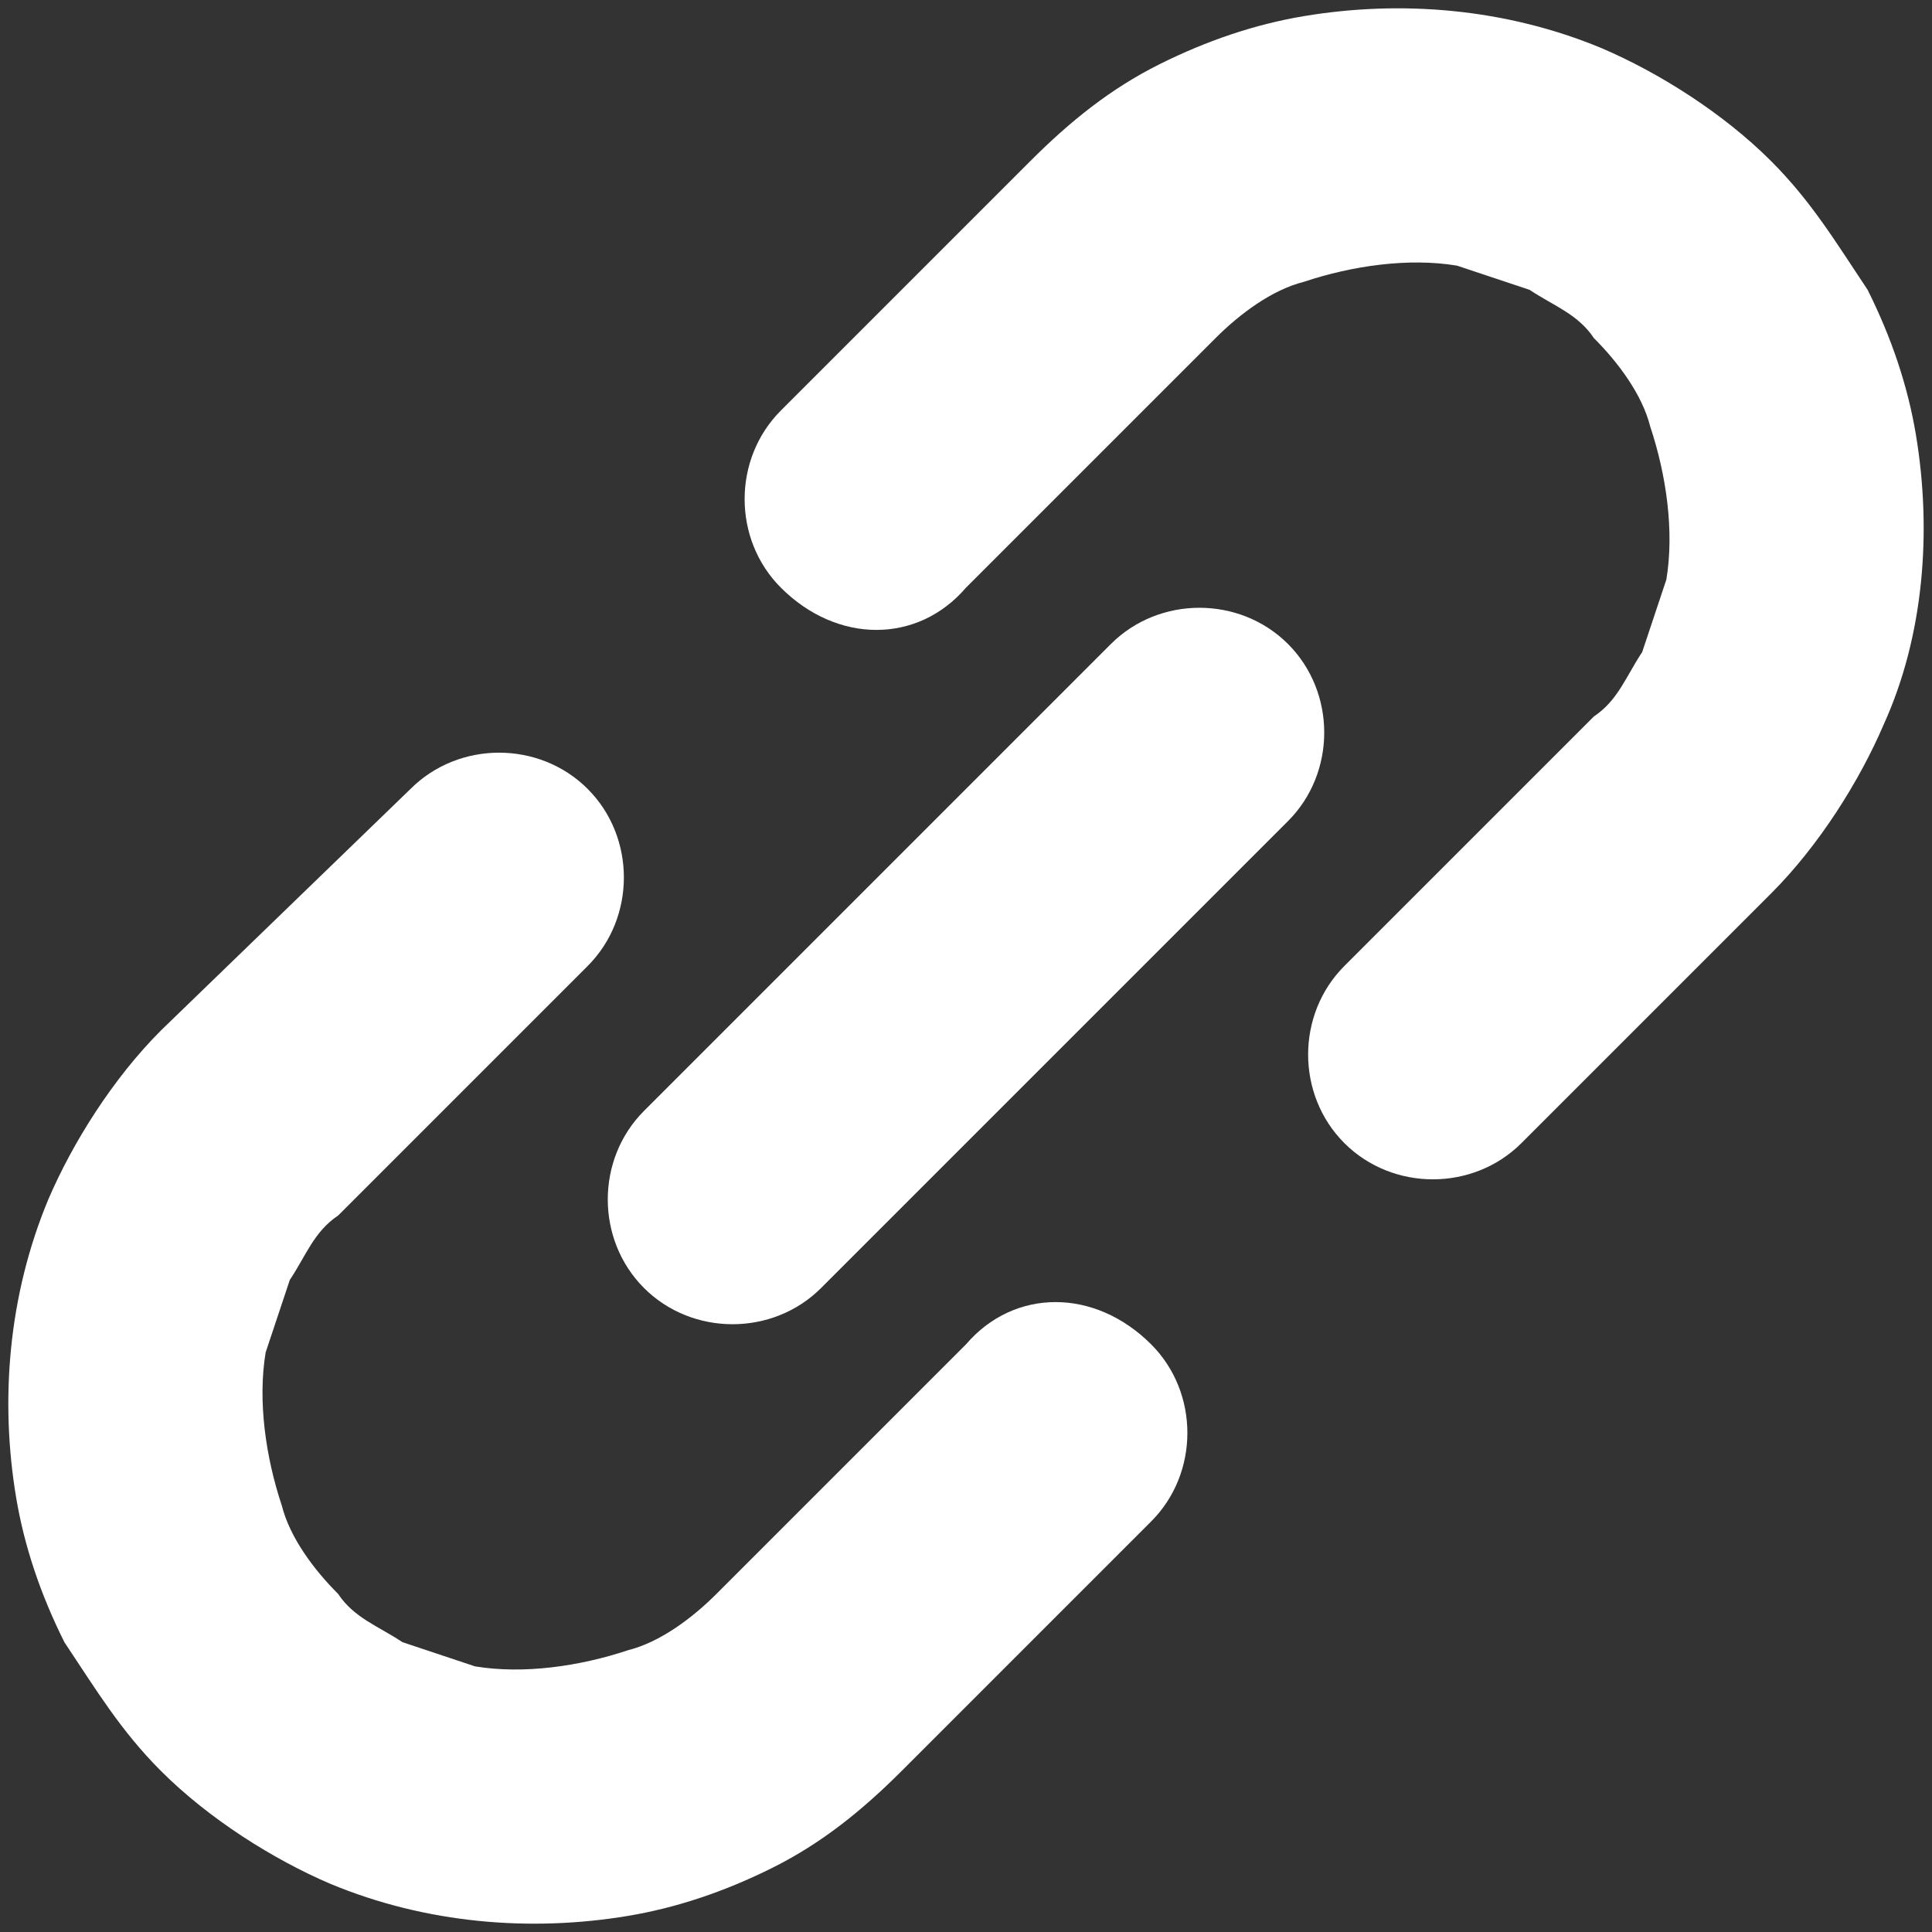 <?xml version="1.0" encoding="utf-8"?>
<!-- Generator: Adobe Illustrator 24.0.1, SVG Export Plug-In . SVG Version: 6.00 Build 0)  -->
<svg version="1.1" id="レイヤー_1" xmlns="http://www.w3.org/2000/svg" xmlns:xlink="http://www.w3.org/1999/xlink" x="0px"
	 y="0px" width="24px" height="24px" viewBox="0 0 24 24" style="enable-background:new 0 0 24 24;" xml:space="preserve">
<rect x="0" y="0" width="24" height="24" fill="#333333" stroke="none"/>
<style type="text/css">
	.st0{fill:#FFFFFF;}
</style>
<g>
	<path class="st0" d="M23.8,5.4c-0.1-0.6-0.3-1.2-0.6-1.8C22.8,3,22.5,2.5,22,2c-0.6-0.6-1.4-1.1-2.1-1.4c-1.2-0.5-2.5-0.6-3.7-0.4
		c-0.6,0.1-1.2,0.3-1.8,0.6c-0.6,0.3-1.1,0.7-1.6,1.2L9.7,5.1c-0.6,0.6-0.6,1.6,0,2.2C10.4,8,11.4,8,12,7.3l3.1-3.1
		c0.3-0.3,0.7-0.6,1.1-0.7c0.6-0.2,1.3-0.3,1.9-0.2c0.3,0.1,0.6,0.2,0.9,0.3c0.3,0.2,0.6,0.3,0.8,0.6c0.3,0.3,0.6,0.7,0.7,1.1
		c0.2,0.6,0.3,1.3,0.2,1.9c-0.1,0.3-0.2,0.6-0.3,0.9c-0.2,0.3-0.3,0.6-0.6,0.8L16.7,12c-0.6,0.6-0.6,1.6,0,2.2
		c0.6,0.6,1.6,0.6,2.2,0l3.1-3.1c0.6-0.6,1.1-1.4,1.4-2.1C23.9,7.9,24,6.6,23.8,5.4z"/>
	<path class="st0" d="M12,16.7l-3.1,3.1c-0.3,0.3-0.7,0.6-1.1,0.7c-0.6,0.2-1.3,0.3-1.9,0.2c-0.3-0.1-0.6-0.2-0.9-0.3
		c-0.3-0.2-0.6-0.3-0.8-0.6c-0.3-0.3-0.6-0.7-0.7-1.1c-0.2-0.6-0.3-1.3-0.2-1.9c0.1-0.3,0.2-0.6,0.3-0.9c0.2-0.3,0.3-0.6,0.6-0.8
		L7.3,12c0.6-0.6,0.6-1.6,0-2.2c-0.6-0.6-1.6-0.6-2.2,0L2,12.8c-0.6,0.6-1.1,1.4-1.4,2.1c-0.5,1.2-0.6,2.5-0.4,3.7
		c0.1,0.6,0.3,1.2,0.6,1.8C1.2,21,1.5,21.5,2,22c0.6,0.6,1.4,1.1,2.1,1.4c1.2,0.5,2.5,0.6,3.7,0.4c0.6-0.1,1.2-0.3,1.8-0.6
		c0.6-0.3,1.1-0.7,1.6-1.2l3.1-3.1c0.6-0.6,0.6-1.6,0-2.2C13.6,16,12.6,16,12,16.7z"/>
	<path class="st0" d="M16,8c-0.6-0.6-1.6-0.6-2.2,0L8,13.8c-0.6,0.6-0.6,1.6,0,2.2c0.6,0.6,1.6,0.6,2.2,0l5.8-5.8
		C16.6,9.6,16.6,8.6,16,8z"/>
</g>
</svg>
